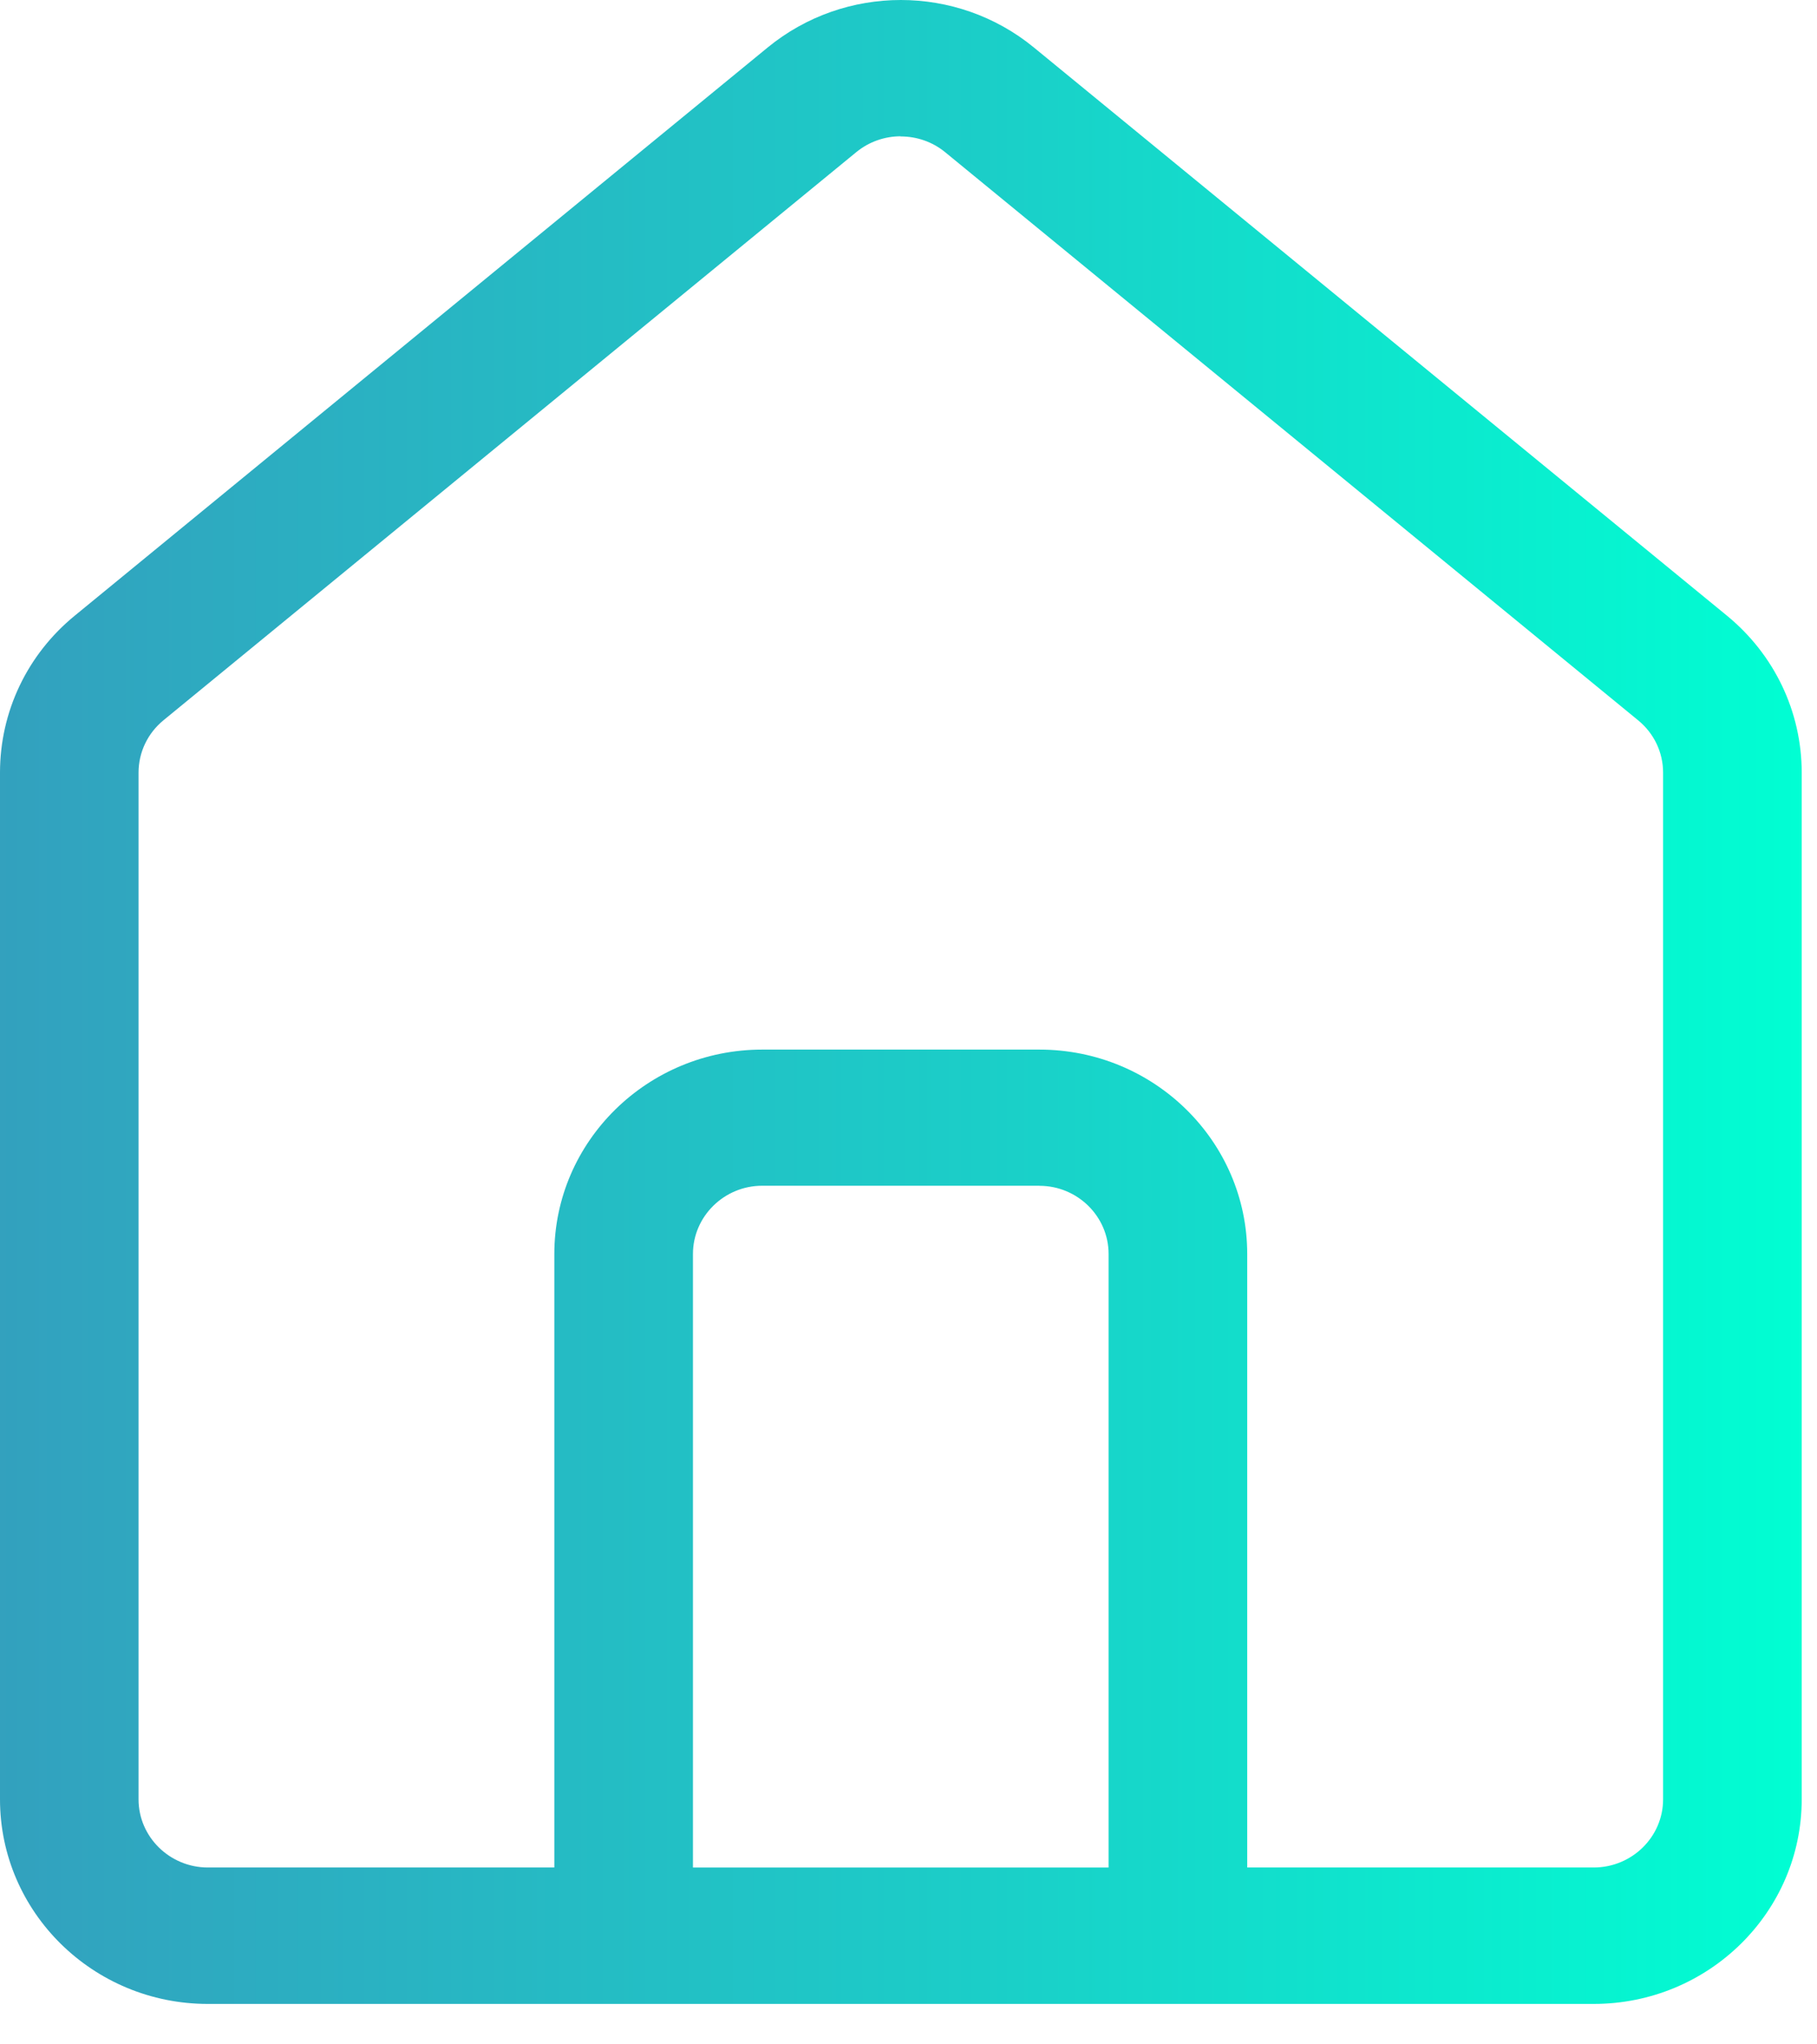 <svg xmlns="http://www.w3.org/2000/svg" width="24" height="27" viewBox="0 0 24 27">
    <defs>
        <linearGradient id="prefix__a" x1="0%" x2="99.984%" y1="49.987%" y2="49.987%">
            <stop offset="0%" stop-color="#33A0BE"/>
            <stop offset="54.41%" stop-color="#1BCEC8"/>
            <stop offset="100%" stop-color="#00FFD3"/>
            <stop offset="100%" stop-color="#00FFD3"/>
        </linearGradient>
    </defs>
    <path fill="url(#prefix__a)" d="M2.745 26.466C1.231 26.466 0 25.255 0 23.764v-13.56c0-.805.36-1.561.99-2.075L10.14.627c1.02-.836 2.497-.836 3.516 0l9.152 7.502c.628.514.99 1.27.99 2.075v13.56c0 1.49-1.231 2.702-2.747 2.702H2.745zM11.897 1.8c-.208 0-.416.07-.585.208L2.16 9.512c-.21.172-.33.424-.33.692v13.56c0 .497.413.9.915.9h4.577v-8.102c0-1.489 1.232-2.7 2.746-2.7h3.661c1.515 0 2.745 1.211 2.745 2.7v8.102h4.577c.504 0 .916-.403.916-.9v-13.56c0-.268-.12-.52-.331-.692L12.484 2.01c-.17-.139-.377-.208-.587-.208zm1.832 13.86h-3.661c-.504 0-.915.406-.915.901v8.103h5.49v-8.103c0-.495-.41-.9-.914-.9z"/>
</svg>
